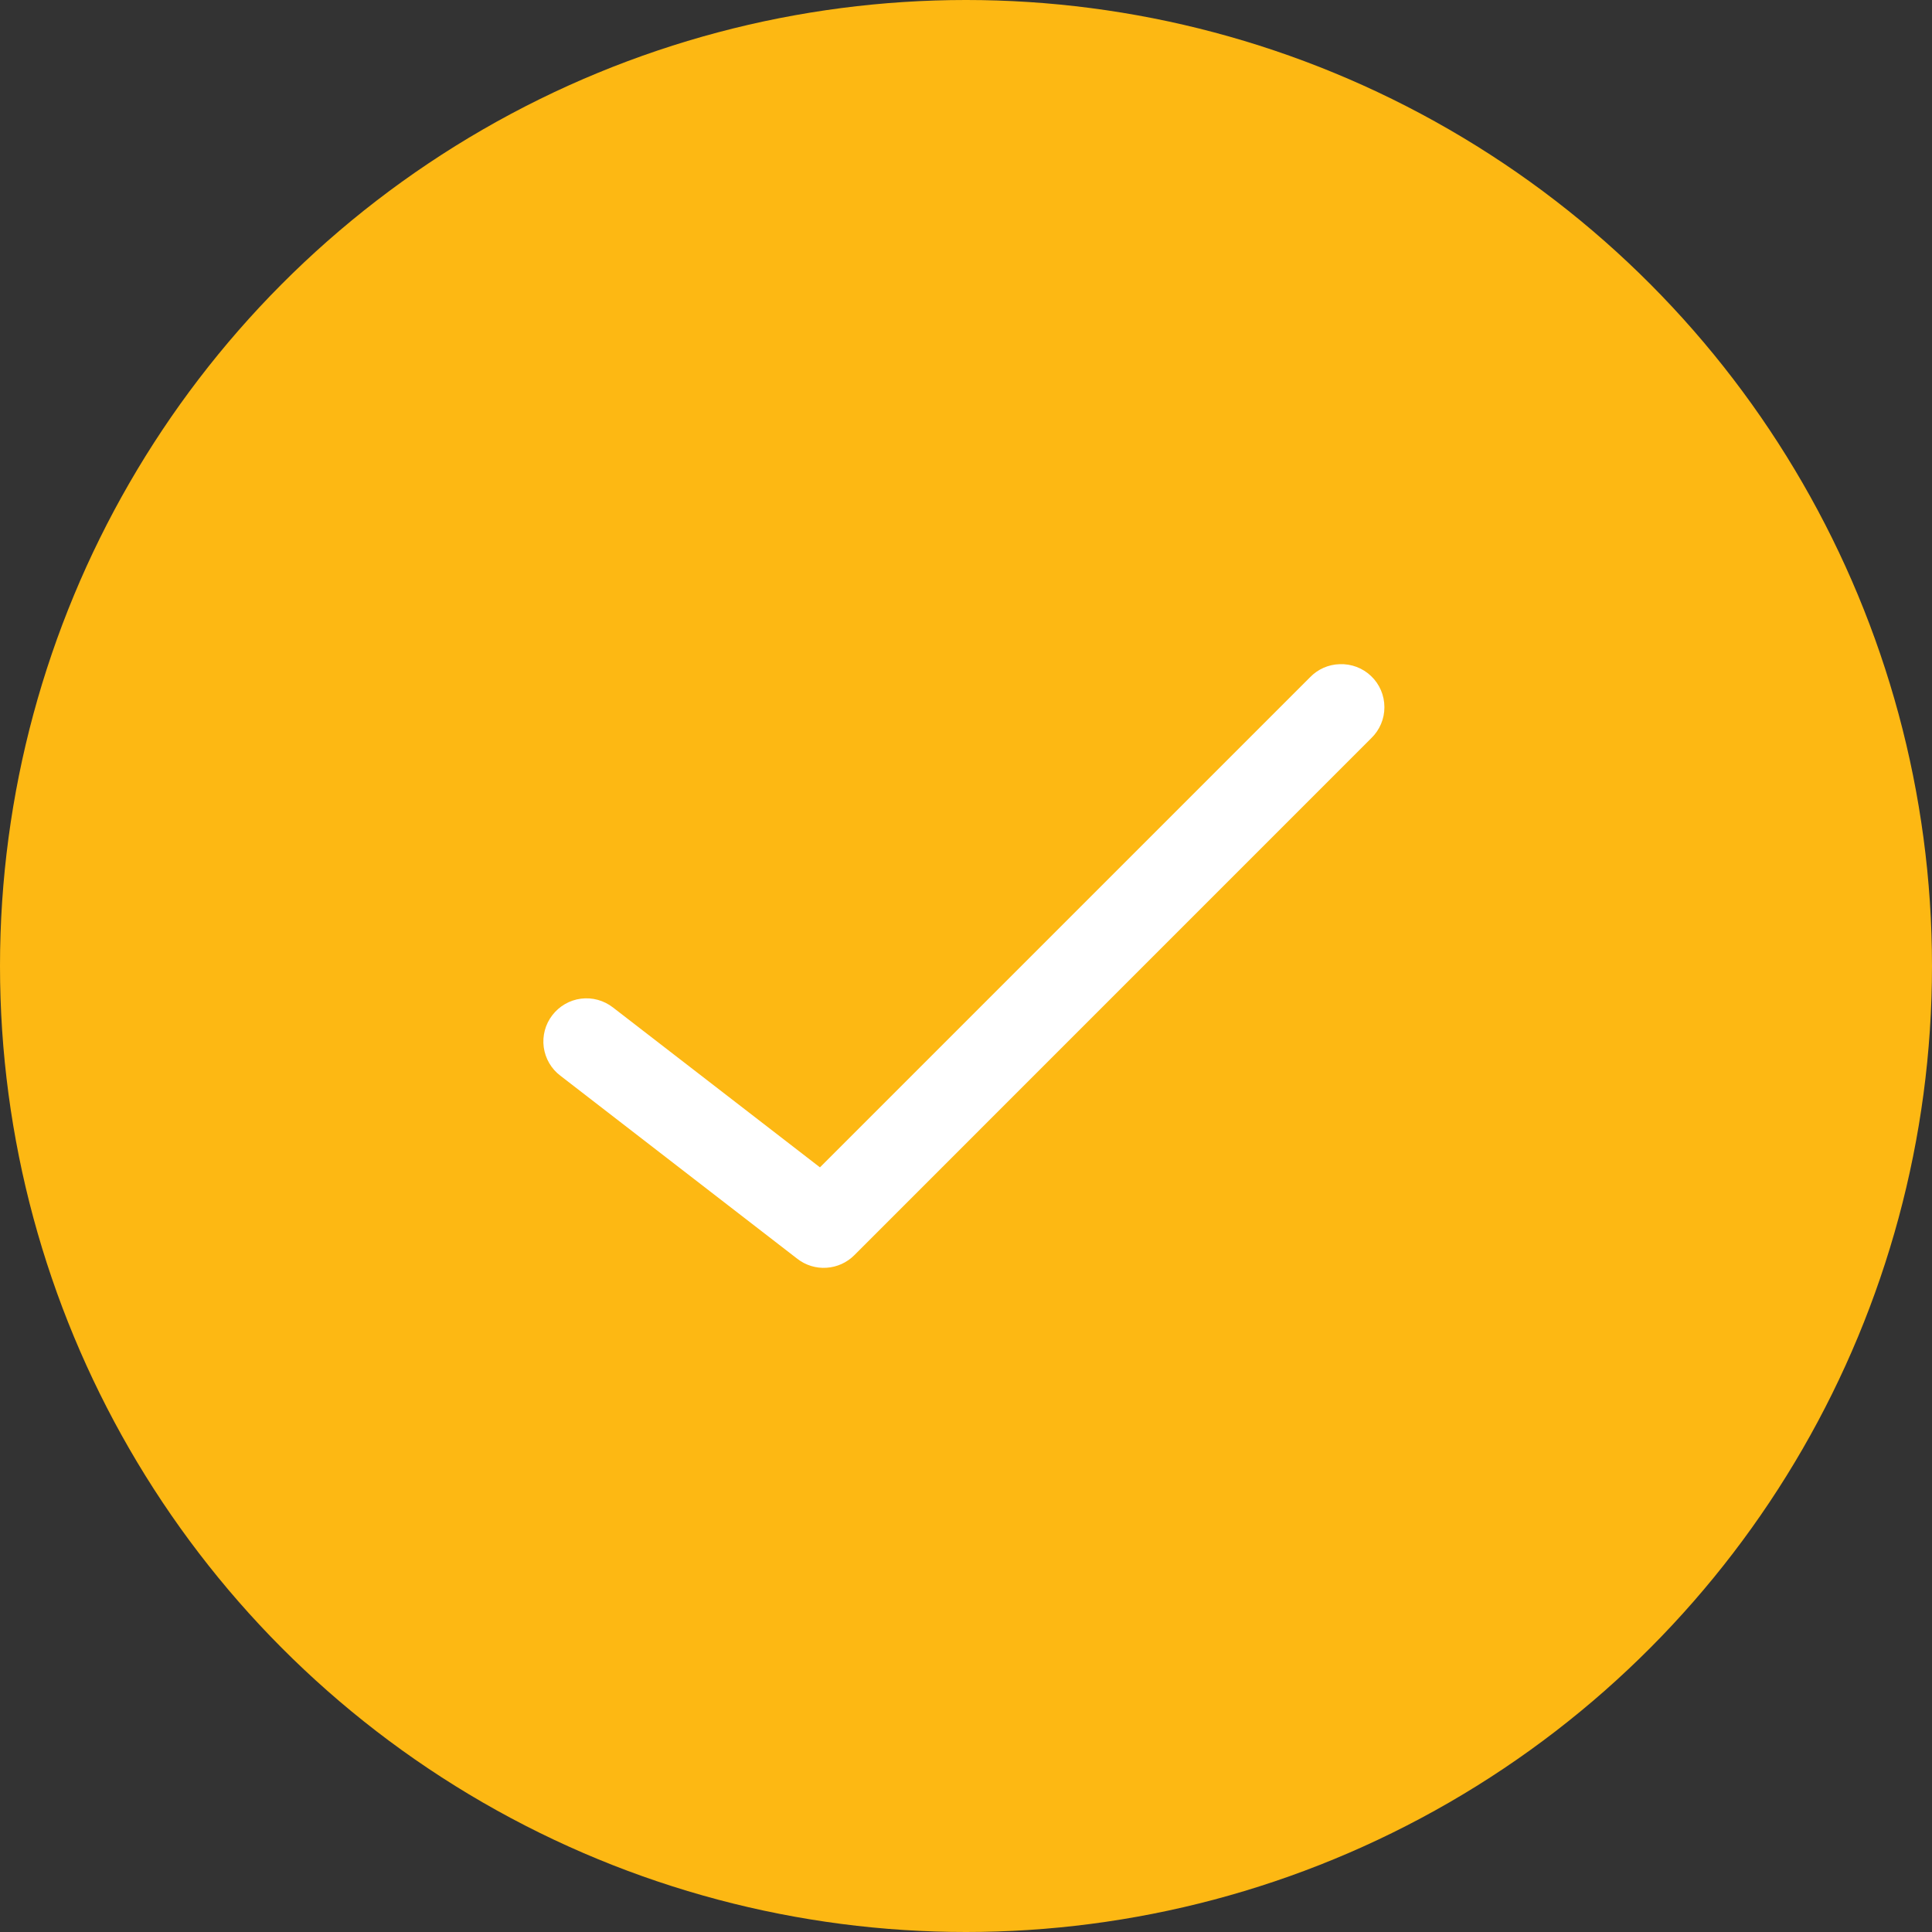 <svg width="32" height="32" viewBox="0 0 32 32" fill="none" xmlns="http://www.w3.org/2000/svg">
<rect x="0" y="0" width="32" height="32" fill="#333333" stroke="none"/>
<circle cx="16" cy="16" r="16" fill="#FDB813"/>
<path d="M22.188 11.001C22.003 11.006 21.827 11.084 21.698 11.218L13.581 19.335L10.153 16.687C10.003 16.57 9.812 16.517 9.624 16.541C9.435 16.565 9.264 16.664 9.148 16.815C9.032 16.965 8.981 17.156 9.006 17.345C9.032 17.533 9.131 17.704 9.283 17.818L13.208 20.851C13.345 20.957 13.517 21.01 13.69 20.998C13.864 20.987 14.027 20.913 14.15 20.79L22.712 12.227V12.227C22.852 12.092 22.931 11.906 22.93 11.713C22.93 11.518 22.851 11.333 22.711 11.199C22.571 11.064 22.382 10.993 22.188 11.001L22.188 11.001Z" fill="white"/>
</svg>
